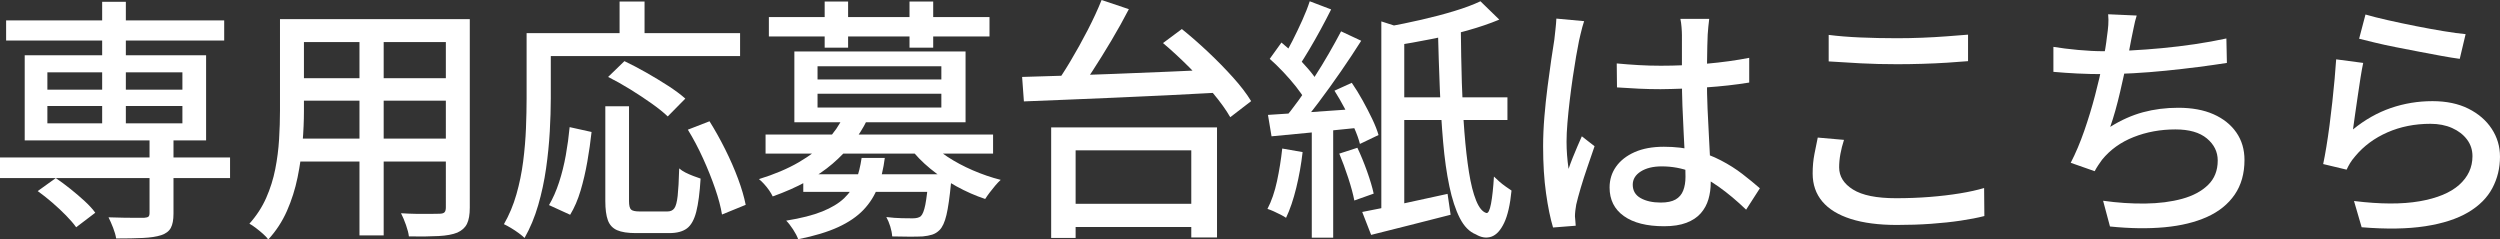 <?xml version="1.0" encoding="UTF-8"?><svg id="_レイヤー_2" xmlns="http://www.w3.org/2000/svg" viewBox="0 0 266.913 25.568"><rect x="0" y="0" width="266.913" height="25.568" fill="#333333" stroke="none"/><defs><style>.cls-1{fill:#fff;}</style></defs><g id="_デザイン"><path class="cls-1" d="M0,16.81h24.562v2.203H0v-2.203ZM.653,2.176h23.283v2.148H.653v-2.148ZM2.638,5.902h19.366v9.085H2.638V5.902ZM4.025,20.4l1.931-1.387c.507.345,1.034.735,1.578,1.17s1.051.87,1.523,1.306c.471.435.843.843,1.115,1.224l-2.04,1.551c-.272-.381-.635-.803-1.088-1.265s-.943-.92-1.469-1.374c-.526-.453-1.043-.861-1.55-1.224ZM5.059,7.725v1.85h14.416v-1.85H5.059ZM5.059,11.315v1.85h14.416v-1.85H5.059ZM10.907.19h2.529v13.872h-2.529V.19ZM15.966,14.688h2.557v8.133c0,.653-.095,1.156-.286,1.51s-.53.612-1.02.775c-.508.163-1.156.262-1.945.299-.789.036-1.745.055-2.87.055-.054-.345-.163-.726-.326-1.143-.163-.417-.327-.789-.49-1.115.544.018,1.075.032,1.591.041.517.009.975.014,1.374.014h.816c.235-.019.395-.059.476-.123s.123-.195.123-.395v-8.051Z"/><path class="cls-1" d="M29.893,2.04h2.557v9.819c0,1.052-.05,2.185-.15,3.4-.1,1.215-.276,2.444-.53,3.686-.254,1.242-.63,2.43-1.129,3.563-.499,1.133-1.165,2.153-1.999,3.06-.127-.182-.313-.381-.558-.599s-.499-.426-.762-.625c-.263-.2-.494-.354-.693-.462.762-.852,1.36-1.772,1.795-2.761.436-.988.757-2.013.966-3.074.208-1.061.344-2.122.408-3.183.063-1.061.095-2.071.095-3.033V2.04ZM31.253,14.797h17.408v2.448h-17.408v-2.448ZM31.362,2.04h17.217v2.448h-17.217v-2.448ZM31.362,8.351h17.217v2.394h-17.217v-2.394ZM38.379,2.992h2.584v22.141h-2.584V2.992ZM47.6,2.04h2.557v20.128c0,.744-.1,1.319-.299,1.728-.2.408-.544.721-1.033.938-.49.2-1.152.322-1.986.367-.834.045-1.895.059-3.183.041-.036-.326-.141-.734-.312-1.224-.173-.489-.35-.906-.53-1.251.58.037,1.151.059,1.713.068.562.009,1.056.009,1.482,0,.426-.009.721-.014.884-.014.272,0,.458-.05.558-.149s.15-.276.15-.53V2.04Z"/><path class="cls-1" d="M56.222,3.536h2.584v6.963c0,1.07-.037,2.249-.109,3.536-.073,1.288-.204,2.603-.395,3.944s-.472,2.652-.843,3.93-.856,2.443-1.455,3.495c-.145-.145-.354-.317-.625-.517-.272-.2-.553-.386-.843-.558-.29-.172-.535-.304-.734-.395.562-.979,1.006-2.04,1.333-3.182.326-1.143.566-2.316.721-3.522.154-1.206.253-2.384.299-3.536.045-1.151.068-2.217.068-3.196V3.536ZM57.446,3.536h21.569v2.448h-21.569v-2.448ZM60.819,13.573l2.339.517c-.109,1.016-.258,2.067-.449,3.155-.19,1.088-.431,2.122-.721,3.101s-.662,1.841-1.115,2.584l-2.258-1.034c.417-.707.775-1.519,1.074-2.434.299-.916.54-1.881.721-2.897.181-1.015.317-2.013.408-2.992ZM64.627,11.342h2.53v10.119c0,.472.072.775.217.911.145.136.444.204.897.204h2.992c.327,0,.571-.113.734-.34s.281-.666.354-1.319c.072-.653.127-1.632.164-2.938.181.163.408.312.68.449.272.136.553.258.843.367s.544.2.762.272c-.091,1.505-.245,2.684-.462,3.536-.218.852-.549,1.446-.993,1.781-.445.335-1.075.503-1.891.503h-3.563c-.871,0-1.542-.104-2.013-.313s-.798-.562-.979-1.061c-.182-.499-.272-1.183-.272-2.054v-10.119ZM64.926,8.214l1.741-1.686c.725.344,1.496.748,2.312,1.21s1.595.935,2.339,1.415c.744.481,1.36.938,1.85,1.374l-1.876,1.904c-.436-.417-1.011-.879-1.728-1.387s-1.478-1.011-2.285-1.51c-.807-.499-1.591-.938-2.353-1.319ZM66.15.163h2.666v4.788h-2.666V.163ZM73.439,13.845l2.312-.897c.581.925,1.138,1.922,1.673,2.992s.993,2.117,1.374,3.142c.38,1.024.652,1.954.816,2.788l-2.53,1.033c-.127-.797-.372-1.722-.734-2.774-.363-1.051-.793-2.125-1.292-3.223-.499-1.097-1.038-2.117-1.619-3.06Z"/><path class="cls-1" d="M90.032,12.458l2.53.381c-.834,1.705-2.058,3.25-3.672,4.638-1.614,1.387-3.745,2.553-6.392,3.495-.091-.199-.218-.417-.381-.653-.163-.235-.345-.462-.544-.68-.2-.218-.381-.39-.544-.517,1.65-.507,3.073-1.11,4.271-1.809,1.197-.698,2.185-1.464,2.964-2.298s1.369-1.687,1.768-2.557ZM81.736,14.362h24.29v2.04h-24.29v-2.04ZM82.089,1.823h23.555v2.067h-23.555V1.823ZM91.99,16.864h2.475c-.145,1.142-.39,2.171-.734,3.087-.345.916-.856,1.732-1.537,2.448s-1.583,1.333-2.707,1.85c-1.125.517-2.548.947-4.271,1.292-.108-.309-.29-.658-.544-1.047-.254-.39-.499-.703-.734-.938,1.578-.254,2.86-.58,3.849-.979.988-.399,1.768-.871,2.339-1.415s.993-1.174,1.265-1.89.471-1.519.598-2.407ZM84.81,5.495h18.278v7.562h-18.278v-7.562ZM85.762,18.605h14.307v1.877h-14.307v-1.877ZM87.285,7.072v1.414h13.219v-1.414h-13.219ZM87.285,10.01v1.469h13.219v-1.469h-13.219ZM88.046.163h2.502v4.923h-2.502V.163ZM99.144,18.605h2.475c-.019.454-.045.762-.082.925-.146,1.523-.309,2.666-.49,3.427-.182.762-.426,1.296-.734,1.604-.236.236-.499.399-.789.49-.291.09-.626.154-1.007.19-.344.018-.807.027-1.387.027-.58,0-1.206-.009-1.876-.027-.019-.326-.086-.68-.204-1.061-.118-.381-.258-.717-.421-1.007.598.072,1.156.113,1.672.123.517.009.893.014,1.129.014.399,0,.689-.073.871-.218.199-.181.362-.589.49-1.224.126-.635.245-1.623.354-2.965v-.299ZM97.104.163h2.529v4.923h-2.529V.163ZM99.117,14.987c.526.617,1.201,1.197,2.026,1.741.825.544,1.731,1.029,2.72,1.455.988.426,1.981.767,2.978,1.02-.181.164-.376.367-.584.612-.209.245-.408.494-.599.748s-.349.48-.476.68c-1.033-.344-2.053-.793-3.06-1.346-1.006-.553-1.94-1.183-2.801-1.891-.862-.707-1.591-1.459-2.19-2.257l1.986-.762Z"/><path class="cls-1" d="M109.126,8.214c1.342-.036,2.847-.082,4.515-.136,1.668-.055,3.441-.118,5.318-.19,1.876-.072,3.79-.15,5.739-.231,1.949-.082,3.876-.167,5.78-.258l-.109,2.475c-1.904.109-3.822.209-5.753.299-1.931.091-3.817.177-5.657.258-1.841.082-3.582.154-5.223.218-1.641.064-3.114.123-4.42.177l-.19-2.611ZM112.227,13.6h17.708v11.75h-2.747v-9.302h-12.349v9.356h-2.611v-11.805ZM117.612,0l2.911.979c-.562,1.088-1.184,2.203-1.863,3.345-.68,1.143-1.356,2.23-2.026,3.264-.671,1.034-1.315,1.95-1.931,2.747l-2.285-.952c.599-.816,1.22-1.764,1.863-2.843.644-1.079,1.26-2.189,1.85-3.332.589-1.143,1.083-2.212,1.482-3.21ZM113.396,21.76h15.15v2.475h-15.15v-2.475ZM124.167,4.597l2.013-1.496c.925.744,1.863,1.564,2.815,2.461s1.836,1.8,2.652,2.707,1.459,1.75,1.931,2.529l-2.23,1.714c-.436-.762-1.043-1.609-1.823-2.543-.78-.934-1.637-1.867-2.57-2.801-.934-.934-1.863-1.791-2.788-2.571Z"/><path class="cls-1" d="M136.897,15.858l2.176.38c-.145,1.288-.372,2.562-.68,3.822-.309,1.261-.671,2.326-1.088,3.196-.127-.091-.312-.2-.558-.327-.245-.126-.499-.249-.761-.367-.263-.118-.485-.204-.666-.258.435-.834.775-1.822,1.02-2.965s.431-2.303.558-3.481ZM135.374,12.267c1.269-.072,2.797-.172,4.583-.299,1.786-.127,3.604-.254,5.454-.381l.027,2.013c-1.723.182-3.432.354-5.127.517-1.696.164-3.214.309-4.556.436l-.381-2.285ZM135.564,6.283l1.251-1.741c.489.399.979.843,1.469,1.333.49.489.947.979,1.374,1.469.426.489.757.934.993,1.333l-1.306,1.986c-.236-.417-.562-.888-.979-1.415-.417-.526-.871-1.047-1.36-1.564-.49-.517-.97-.983-1.442-1.401ZM139.835.136l2.285.87c-.345.689-.716,1.401-1.115,2.135s-.798,1.438-1.197,2.108c-.399.671-.771,1.27-1.115,1.795l-1.768-.789c.344-.544.698-1.174,1.061-1.891s.711-1.446,1.047-2.189c.335-.744.603-1.423.802-2.04ZM143.181,3.346l2.149,1.006c-.653,1.034-1.374,2.122-2.163,3.264-.789,1.142-1.582,2.244-2.38,3.305-.798,1.061-1.55,1.99-2.258,2.788l-1.523-.897c.525-.617,1.069-1.315,1.632-2.095.562-.779,1.12-1.595,1.673-2.448.553-.852,1.074-1.705,1.564-2.557.49-.852.925-1.641,1.306-2.366ZM140.053,13.219h2.285v12.159h-2.285v-12.159ZM142.474,9.683l1.849-.843c.399.581.784,1.206,1.156,1.876.372.671.711,1.329,1.02,1.972.308.644.535,1.22.68,1.727l-1.986.952c-.127-.507-.336-1.088-.625-1.741-.291-.653-.617-1.324-.979-2.013s-.734-1.333-1.115-1.932ZM142.99,16.402l1.931-.626c.362.762.707,1.601,1.034,2.516.326.916.562,1.709.707,2.38l-2.067.735c-.127-.671-.345-1.478-.653-2.421-.309-.943-.626-1.804-.952-2.584ZM145.438,22.63c1.161-.217,2.552-.503,4.175-.856,1.623-.354,3.269-.711,4.937-1.075l.326,2.23c-1.469.381-2.947.757-4.434,1.129-1.487.372-2.838.711-4.053,1.02l-.952-2.448ZM147.478,2.285l2.448.789v19.91h-2.448V2.285ZM158.059.136l2.013,1.958c-.998.417-2.126.802-3.386,1.156-1.261.354-2.557.662-3.89.925-1.333.263-2.625.494-3.876.694-.055-.29-.163-.63-.327-1.02-.163-.39-.317-.721-.462-.993,1.179-.217,2.384-.466,3.618-.748,1.233-.281,2.402-.589,3.509-.925,1.106-.335,2.04-.684,2.802-1.047ZM148.811,10.391h12.131v2.421h-12.131v-2.421ZM153.517,3.101h2.448c.018,1.958.055,3.872.109,5.739.055,1.868.145,3.613.272,5.236.127,1.623.29,3.06.49,4.311.199,1.251.453,2.258.762,3.02.308.761.67,1.206,1.088,1.333.199.055.367-.276.503-.993.136-.716.24-1.682.312-2.897.163.163.354.34.571.53.218.19.449.372.694.544.245.172.449.312.612.421-.146,1.505-.408,2.657-.789,3.455-.38.797-.834,1.287-1.36,1.469-.526.181-1.079.099-1.659-.245-.689-.272-1.26-.853-1.713-1.741-.454-.888-.826-2.021-1.115-3.4-.291-1.378-.513-2.951-.666-4.719-.154-1.768-.272-3.672-.354-5.712s-.15-4.157-.204-6.351Z"/><path class="cls-1" d="M169.129,2.258c-.054.145-.118.354-.19.625s-.141.544-.204.816c-.064.272-.114.49-.15.653-.091.435-.195.993-.312,1.673-.118.68-.236,1.424-.354,2.23-.118.807-.227,1.628-.326,2.461-.1.834-.182,1.632-.245,2.394-.064.762-.095,1.433-.095,2.013,0,.472.018.948.054,1.428.036.481.091.975.163,1.482.127-.381.272-.775.436-1.183.163-.408.331-.812.503-1.21.172-.398.331-.762.476-1.088l1.36,1.061c-.236.689-.489,1.428-.761,2.217-.272.789-.513,1.537-.721,2.244s-.367,1.297-.476,1.768c-.037.181-.068.395-.095.639-.027.245-.041.449-.041.612.018.127.031.286.041.476.009.19.022.367.041.53l-2.421.19c-.29-.961-.54-2.18-.748-3.658-.208-1.478-.312-3.142-.312-4.991,0-1.015.045-2.071.136-3.169.091-1.097.204-2.171.34-3.223.136-1.051.267-2.013.394-2.883.127-.87.236-1.578.327-2.122.036-.344.077-.716.123-1.115.045-.398.077-.779.095-1.142l2.965.272ZM182.485,2.013c-.037.272-.068.554-.095.843-.027.291-.05.571-.068.843-.019.309-.032.717-.041,1.224-.009.508-.018,1.057-.027,1.646-.009.589-.014,1.174-.014,1.754,0,1.143.023,2.24.068,3.292.045,1.052.095,2.049.149,2.992.055.943.1,1.827.136,2.652.036.826.054,1.574.054,2.244,0,.617-.082,1.206-.245,1.768-.164.562-.436,1.061-.816,1.496-.381.435-.894.775-1.537,1.02-.644.245-1.437.367-2.38.367-1.85,0-3.282-.363-4.298-1.088-1.016-.725-1.523-1.741-1.523-3.046,0-.834.231-1.578.693-2.23s1.125-1.17,1.986-1.551c.861-.38,1.899-.571,3.114-.571s2.321.131,3.318.394c.997.263,1.922.617,2.774,1.061.852.444,1.619.929,2.298,1.455.68.526,1.301,1.034,1.863,1.523l-1.469,2.285c-.979-.943-1.954-1.759-2.924-2.448-.97-.688-1.954-1.224-2.951-1.604-.998-.381-2.04-.571-3.128-.571-.925,0-1.673.182-2.244.544-.571.363-.857.834-.857,1.415,0,.635.281,1.111.843,1.428.562.318,1.278.476,2.149.476.67,0,1.197-.109,1.578-.326.381-.218.653-.535.816-.952.163-.417.245-.907.245-1.469,0-.471-.018-1.11-.054-1.917-.037-.807-.082-1.695-.136-2.666-.054-.97-.1-1.968-.136-2.992-.037-1.024-.055-2.008-.055-2.951V3.754c0-.236-.014-.521-.041-.857-.027-.335-.068-.63-.123-.884h3.074ZM172.611,6.773c.779.073,1.555.132,2.326.177.771.045,1.564.068,2.38.068,1.632,0,3.264-.072,4.896-.217,1.632-.145,3.146-.354,4.542-.626v2.639c-1.451.236-2.988.408-4.61.517-1.624.109-3.242.173-4.855.19-.798,0-1.573-.018-2.326-.054-.752-.036-1.528-.082-2.326-.136l-.027-2.557Z"/><path class="cls-1" d="M196.874,14.933c-.164.508-.291,1.006-.381,1.496-.091.49-.136.971-.136,1.442,0,.961.494,1.75,1.482,2.366.988.617,2.516.925,4.583.925,1.251,0,2.453-.045,3.604-.136s2.226-.218,3.224-.381c.997-.163,1.858-.354,2.584-.571l.027,2.992c-.707.181-1.546.344-2.516.489-.971.145-2.031.258-3.183.34-1.152.082-2.362.122-3.631.122-1.94,0-3.582-.213-4.923-.639-1.342-.426-2.358-1.047-3.046-1.863-.689-.816-1.034-1.813-1.034-2.992,0-.744.063-1.437.19-2.081.126-.644.245-1.228.354-1.754l2.802.245ZM195.241,3.727c.997.127,2.117.218,3.359.272,1.242.054,2.552.082,3.93.082.888,0,1.786-.018,2.693-.054.907-.036,1.782-.086,2.625-.15.843-.063,1.6-.122,2.271-.177v2.829c-.617.054-1.355.108-2.217.163-.861.054-1.754.095-2.679.122-.925.027-1.813.041-2.666.041-1.396,0-2.693-.031-3.89-.095-1.197-.063-2.339-.131-3.427-.204v-2.829Z"/><path class="cls-1" d="M219.232,5.005c.779.127,1.659.236,2.638.327.979.091,1.886.136,2.72.136.87,0,1.836-.027,2.897-.082,1.061-.054,2.171-.136,3.332-.245,1.161-.109,2.326-.249,3.496-.422,1.169-.172,2.298-.376,3.386-.612l.054,2.611c-.925.145-1.949.29-3.073.435-1.125.145-2.276.276-3.455.395s-2.339.208-3.481.272c-1.143.063-2.186.095-3.128.095-.979,0-1.922-.023-2.829-.068-.907-.045-1.759-.104-2.557-.177v-2.666ZM228.126,1.659c-.127.399-.231.816-.313,1.251-.082.435-.168.853-.258,1.251-.073.435-.173.957-.299,1.564-.127.608-.268,1.261-.421,1.958-.154.698-.313,1.401-.476,2.108-.163.708-.336,1.383-.517,2.026-.181.644-.363,1.22-.544,1.728,1.16-.725,2.33-1.247,3.509-1.564s2.43-.476,3.754-.476c1.469,0,2.724.231,3.767.693,1.042.462,1.854,1.111,2.435,1.945.58.834.87,1.813.87,2.938,0,1.451-.349,2.684-1.047,3.699-.698,1.016-1.682,1.809-2.951,2.38-1.269.571-2.779.938-4.529,1.102-1.75.163-3.695.136-5.834-.082l-.734-2.748c1.541.218,3.042.317,4.501.299,1.459-.018,2.77-.186,3.93-.503,1.16-.317,2.085-.811,2.774-1.482.689-.671,1.034-1.542,1.034-2.611,0-.925-.385-1.709-1.156-2.353-.771-.644-1.891-.965-3.359-.965-1.596,0-3.083.272-4.461.816-1.378.544-2.502,1.351-3.373,2.421-.146.2-.282.394-.408.584-.127.19-.254.404-.381.639l-2.557-.897c.526-1.015,1.006-2.149,1.441-3.4.436-1.251.82-2.516,1.156-3.794.335-1.278.612-2.461.83-3.55.217-1.088.362-1.976.435-2.666.072-.489.123-.92.149-1.292.027-.371.023-.757-.013-1.156l3.046.136Z"/><path class="cls-1" d="M252.307,6.719c-.091.417-.186.943-.286,1.577-.1.635-.2,1.297-.299,1.986-.1.689-.195,1.346-.286,1.972-.091.625-.163,1.147-.218,1.564,1.269-1.034,2.616-1.795,4.039-2.285,1.423-.489,2.906-.734,4.447-.734,1.487,0,2.765.268,3.835.803,1.07.535,1.899,1.251,2.489,2.148.589.898.884,1.891.884,2.979,0,1.215-.272,2.335-.816,3.359s-1.405,1.886-2.584,2.584-2.707,1.192-4.583,1.482c-1.877.29-4.139.326-6.787.109l-.816-2.802c2.792.345,5.127.354,7.004.027,1.877-.327,3.287-.911,4.229-1.754s1.415-1.863,1.415-3.06c0-.671-.195-1.265-.585-1.782s-.92-.925-1.591-1.224c-.671-.299-1.442-.449-2.312-.449-1.669,0-3.196.304-4.583.911-1.387.608-2.534,1.456-3.441,2.543-.236.272-.421.521-.558.748-.136.227-.258.458-.367.693l-2.502-.598c.108-.508.222-1.12.34-1.836.118-.716.231-1.487.34-2.312s.208-1.659.299-2.502c.09-.843.172-1.659.245-2.448.072-.789.127-1.482.164-2.081l2.883.381ZM252.552,1.55c.616.182,1.405.381,2.366.599.961.218,1.967.431,3.019.639,1.052.208,2.049.39,2.992.544.943.154,1.713.258,2.312.313l-.625,2.638c-.544-.072-1.188-.177-1.931-.312-.744-.136-1.542-.286-2.394-.449-.853-.163-1.691-.326-2.516-.489-.826-.163-1.573-.327-2.244-.49s-1.224-.299-1.659-.408l.68-2.584Z"/></g></svg>